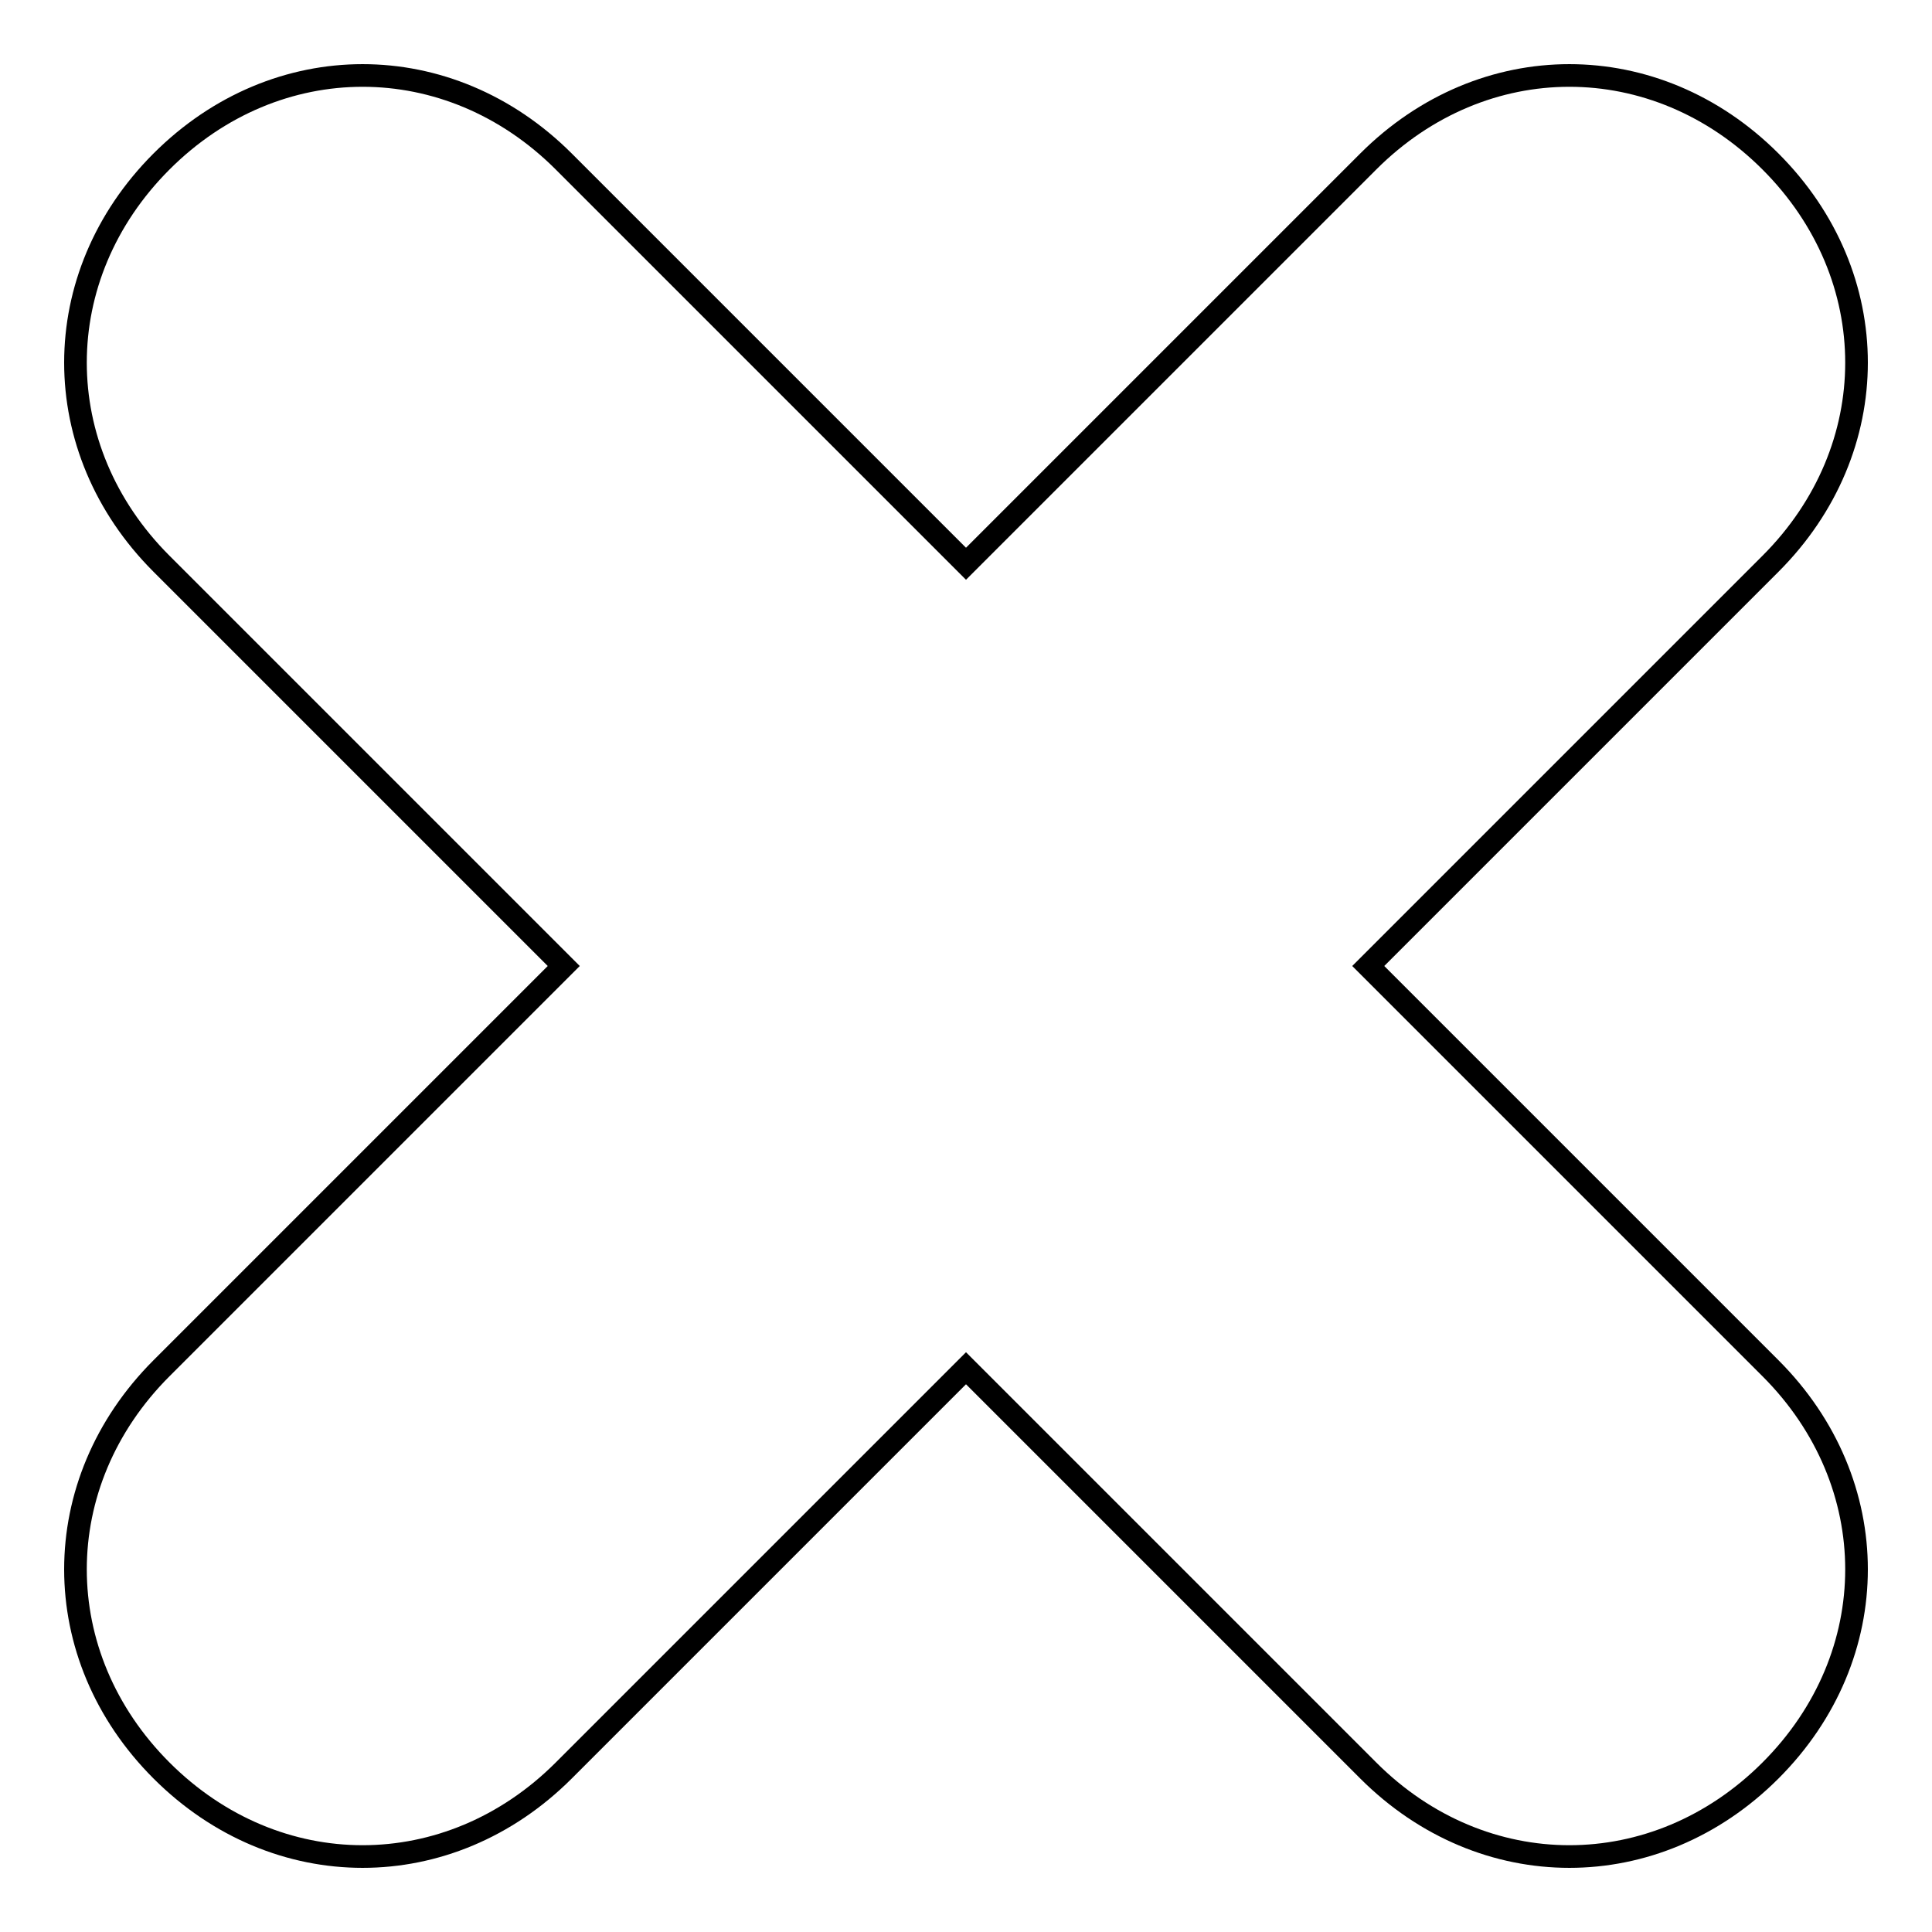 <?xml version="1.0" encoding="utf-8"?>
<!-- Svg Vector Icons : http://www.onlinewebfonts.com/icon -->
<!DOCTYPE svg PUBLIC "-//W3C//DTD SVG 1.1//EN" "http://www.w3.org/Graphics/SVG/1.1/DTD/svg11.dtd">
<svg version="1.1" xmlns="http://www.w3.org/2000/svg" xmlns:xlink="http://www.w3.org/1999/xlink" x="0px" y="0px" viewBox="0 0 256 256" enable-background="new 0 0 256 256" xml:space="preserve">
<g> <path stroke-width="3" fill-opacity="0" stroke="#000000"  d="M234.6,181.3L181.3,128l53.3-53.3c15.2-15.2,15.2-38.1,0-53.3c-15.2-15.2-38.1-15.2-53.3,0L128,74.7 L74.7,21.4c-15.2-15.2-38.1-15.2-53.3,0c-15.2,15.2-15.2,38.1,0,53.3L74.7,128l-53.3,53.3c-15.2,15.2-15.2,38.1,0,53.3 c15.2,15.2,38.1,15.2,53.3,0l53.3-53.3l53.3,53.3c15.2,15.2,38.1,15.2,53.3,0S249.8,196.5,234.6,181.3z"/></g>
</svg>